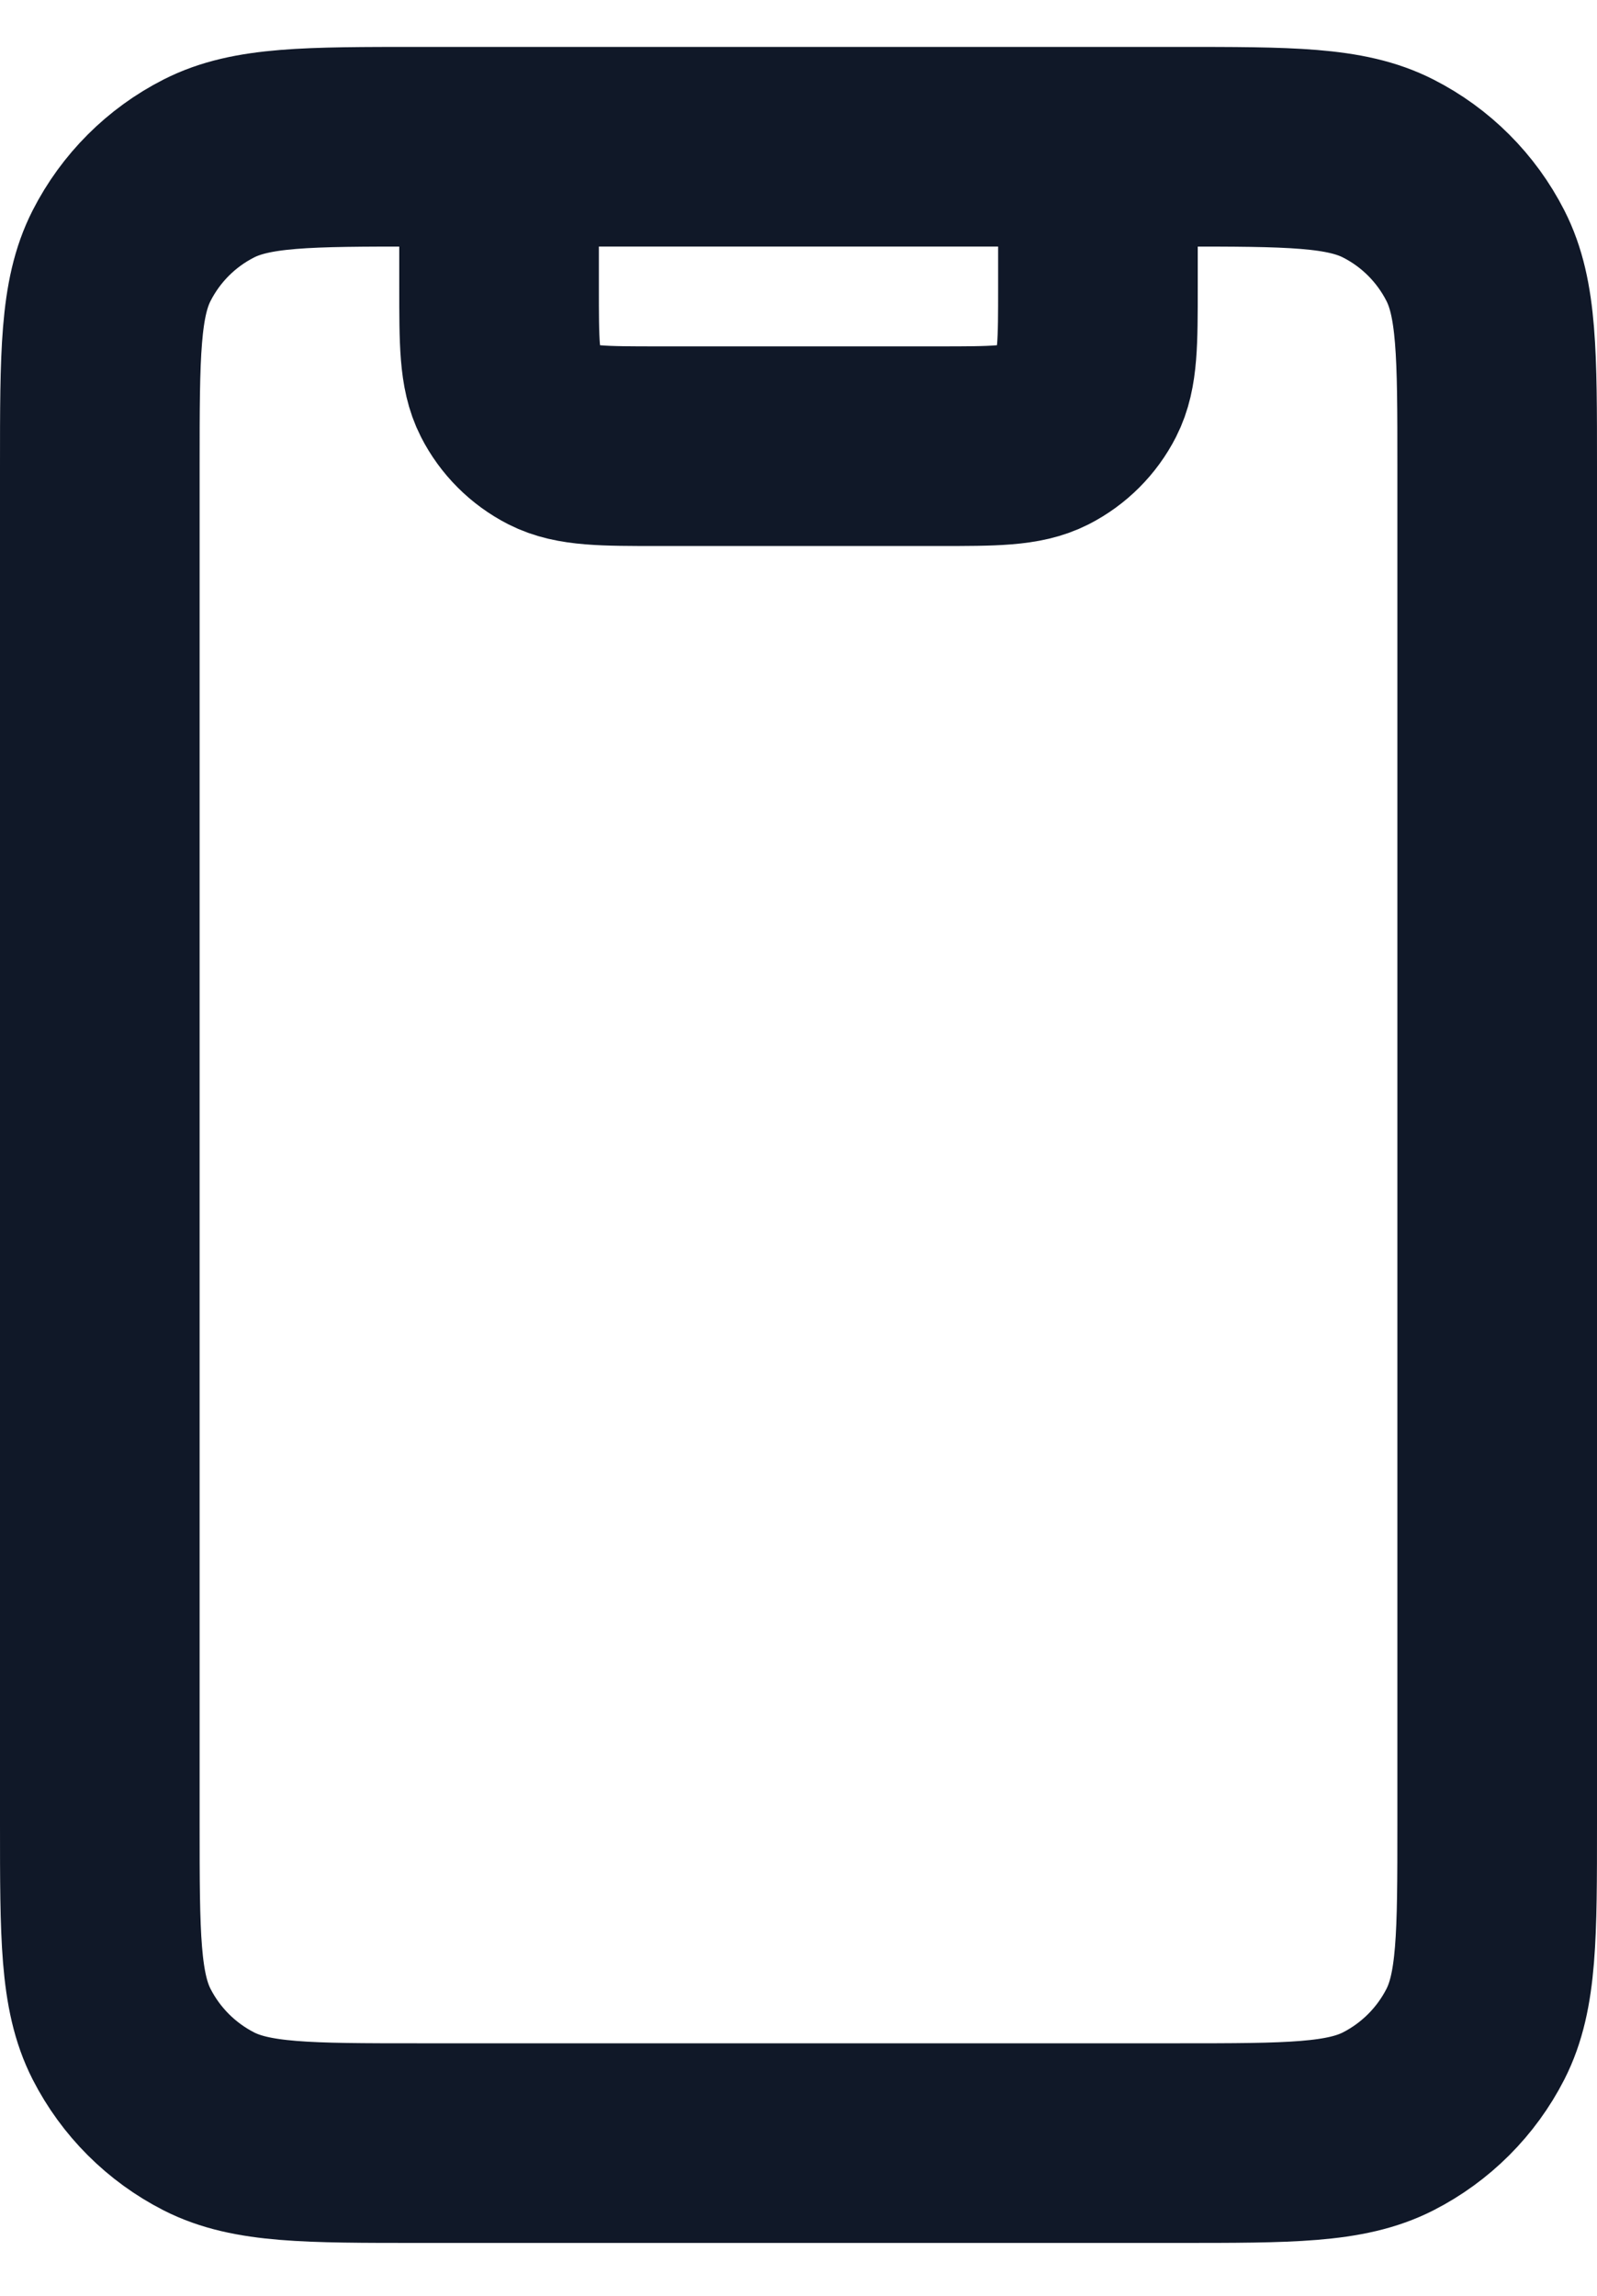 <svg width="16" height="23" viewBox="0 0 16 23" fill="none" xmlns="http://www.w3.org/2000/svg">
<path d="M11 1.47V2.87C11 3.43 11 3.71 10.891 3.924C10.795 4.112 10.642 4.265 10.454 4.361C10.24 4.47 9.96 4.47 9.4 4.47H6.6C6.04 4.47 5.76 4.47 5.546 4.361C5.358 4.265 5.205 4.112 5.109 3.924C5 3.71 5 3.43 5 2.87V1.47M4.2 21.47H11.8C12.92 21.47 13.48 21.47 13.908 21.252C14.284 21.06 14.59 20.754 14.782 20.378C15 19.95 15 19.39 15 18.27V4.67C15 3.55 15 2.99 14.782 2.562C14.59 2.185 14.284 1.879 13.908 1.688C13.48 1.47 12.92 1.47 11.8 1.47H4.2C3.08 1.47 2.52 1.47 2.092 1.688C1.716 1.879 1.41 2.185 1.218 2.562C1 2.99 1 3.55 1 4.67V18.27C1 19.39 1 19.95 1.218 20.378C1.41 20.754 1.716 21.06 2.092 21.252C2.52 21.47 3.08 21.47 4.2 21.47Z" stroke="#101828" stroke-width="2" stroke-linecap="round" stroke-linejoin="round"/>
</svg>
